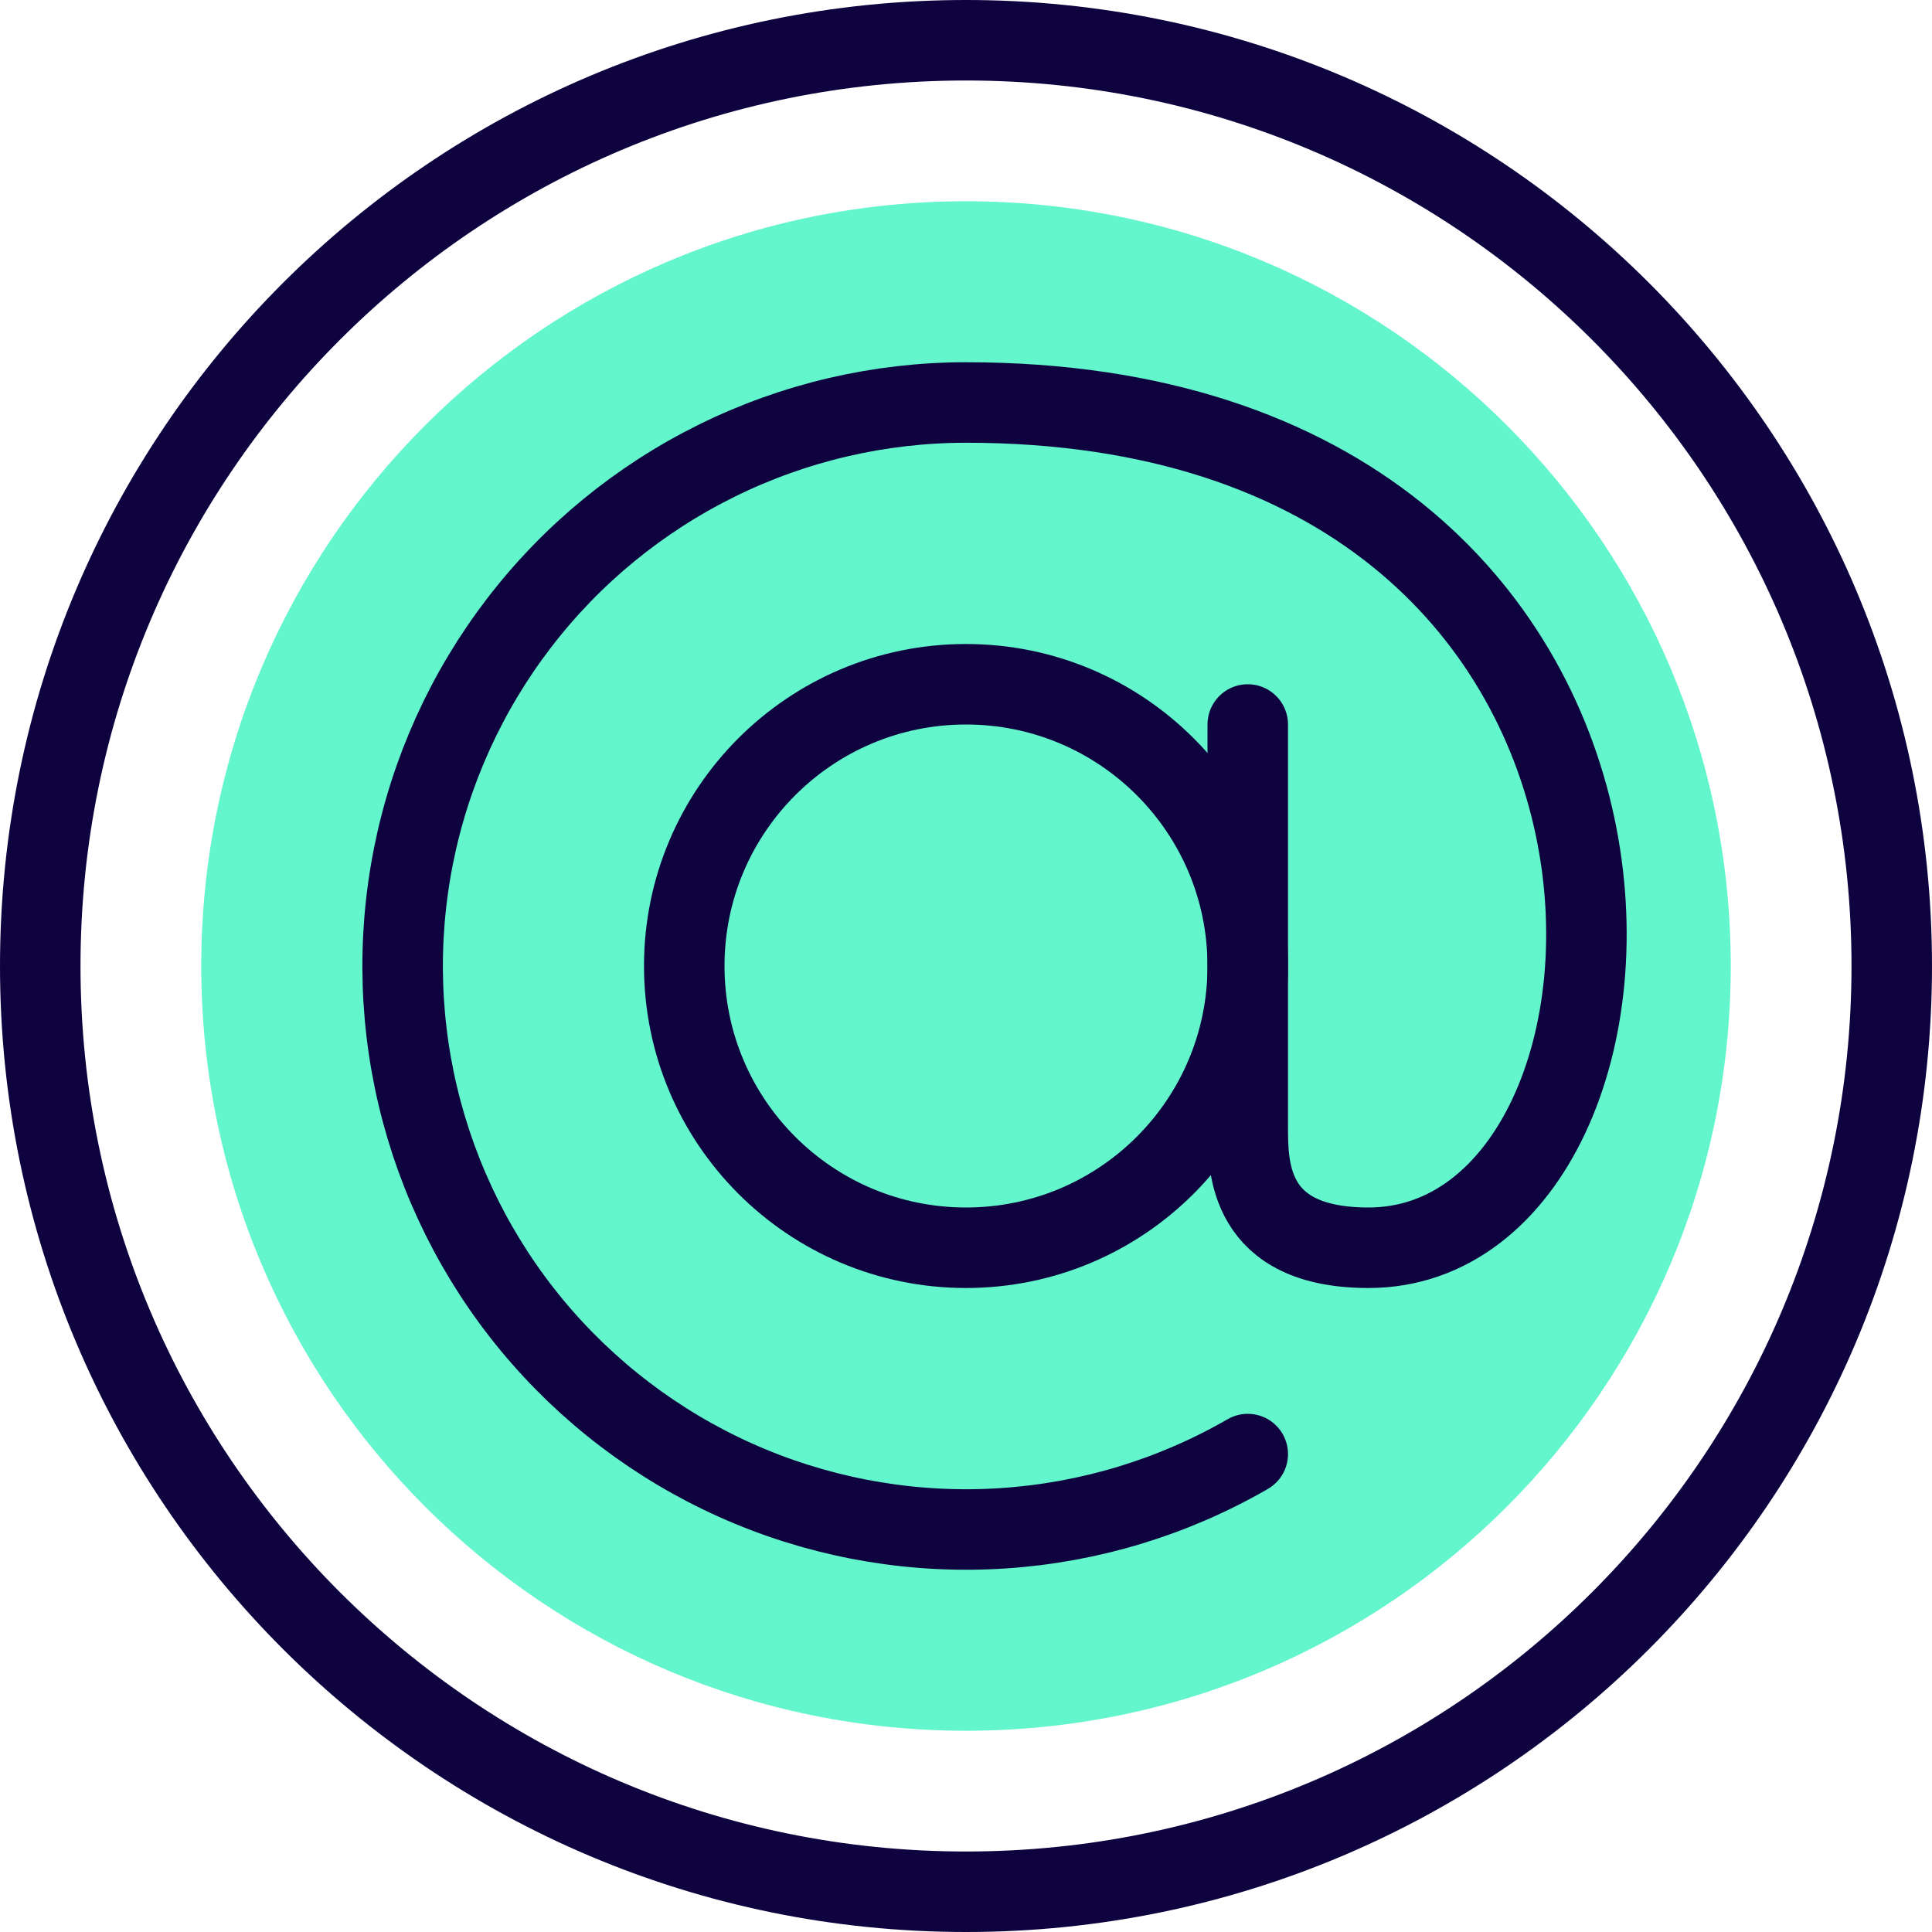 <svg width="24" height="24" viewBox="0 0 24 24" fill="none" xmlns="http://www.w3.org/2000/svg">
<g id="read-email-at-1" clip-path="url(#clip0_879_1802)">
<path id="Vector" d="M12 21.5C17.247 21.5 21.5 17.247 21.5 12C21.5 6.753 17.247 2.5 12 2.5C6.753 2.5 2.5 6.753 2.5 12C2.5 17.247 6.753 21.5 12 21.5Z" fill="#63F5CC"/>
<path id="Vector_2" d="M12 23.5C18.351 23.5 23.5 18.351 23.5 12C23.5 5.649 18.351 0.5 12 0.5C5.649 0.5 0.5 5.649 0.5 12C0.5 18.351 5.649 23.5 12 23.5Z" stroke="#0E033F" stroke-linecap="round" stroke-linejoin="round"/>
<path id="Vector_3" d="M12 15.5C13.933 15.5 15.5 13.933 15.5 12C15.5 10.067 13.933 8.5 12 8.5C10.067 8.5 8.5 10.067 8.5 12C8.5 13.933 10.067 15.5 12 15.5Z" stroke="#0E033F" stroke-linecap="round" stroke-linejoin="round"/>
<path id="Vector_4" d="M15.5 18.063C14.57 18.6 13.529 18.915 12.458 18.985C11.387 19.055 10.314 18.878 9.322 18.467C8.33 18.056 7.446 17.422 6.738 16.615C6.03 15.808 5.518 14.849 5.24 13.812C4.962 12.775 4.927 11.688 5.136 10.635C5.345 9.582 5.794 8.591 6.448 7.739C7.101 6.887 7.942 6.197 8.905 5.722C9.867 5.247 10.927 5 12 5C21.5 5 21 15.5 17 15.5C15.5 15.5 15.5 14.5 15.5 14V9" stroke="#0E033F" stroke-linecap="round" stroke-linejoin="round"/>
</g>
<defs>
<clipPath id="clip0_879_1802">
<rect width="24" height="24" fill="white"/>
</clipPath>
</defs>
</svg>
